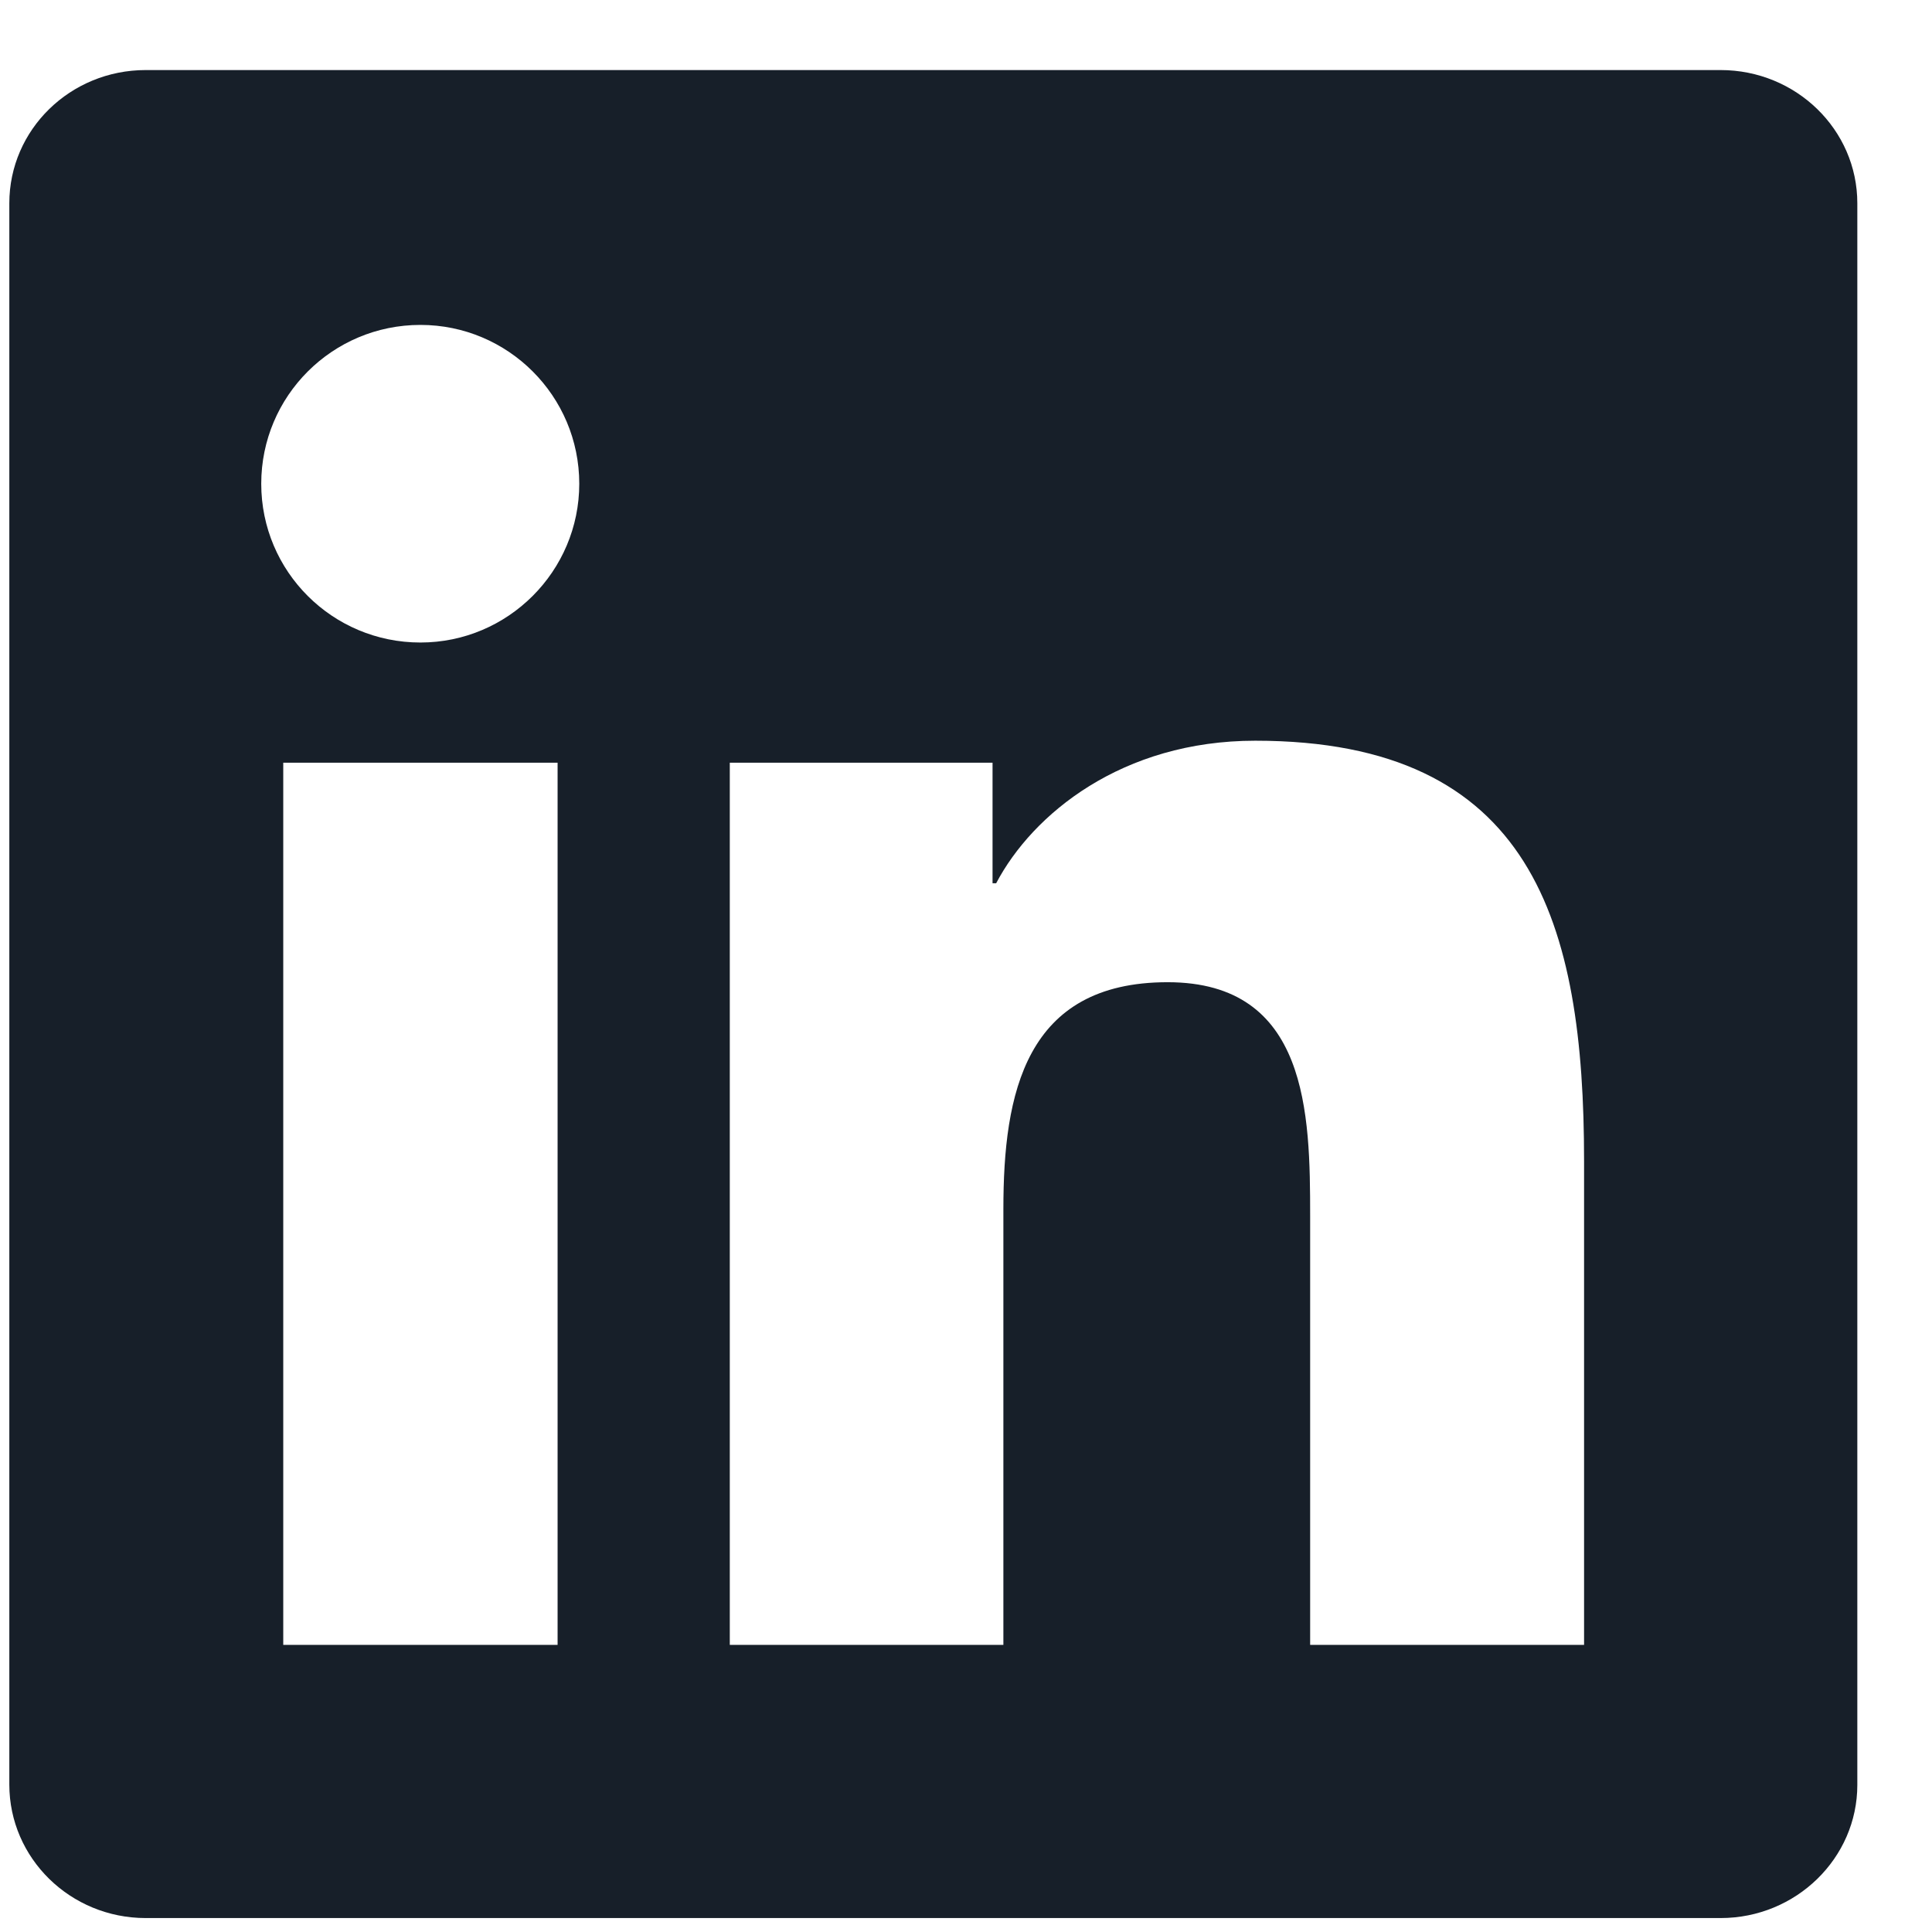 <svg width="23" height="23" viewBox="0 0 23 23" fill="none" xmlns="http://www.w3.org/2000/svg">
<path d="M20.483 0.834H1.735C0.837 0.834 0.111 1.543 0.111 2.42V21.245C0.111 22.121 0.837 22.834 1.735 22.834H20.483C21.381 22.834 22.111 22.121 22.111 21.249V2.42C22.111 1.543 21.381 0.834 20.483 0.834ZM6.638 19.582H3.372V9.08H6.638V19.582ZM5.005 7.649C3.957 7.649 3.11 6.803 3.11 5.759C3.11 4.715 3.957 3.868 5.005 3.868C6.049 3.868 6.896 4.715 6.896 5.759C6.896 6.799 6.049 7.649 5.005 7.649ZM18.858 19.582H15.597V14.477C15.597 13.261 15.575 11.693 13.9 11.693C12.203 11.693 11.945 13.02 11.945 14.391V19.582H8.688V9.08H11.816V10.515H11.859C12.293 9.69 13.358 8.818 14.944 8.818C18.248 8.818 18.858 10.992 18.858 13.82V19.582Z" fill="#171F29"/>
</svg>
